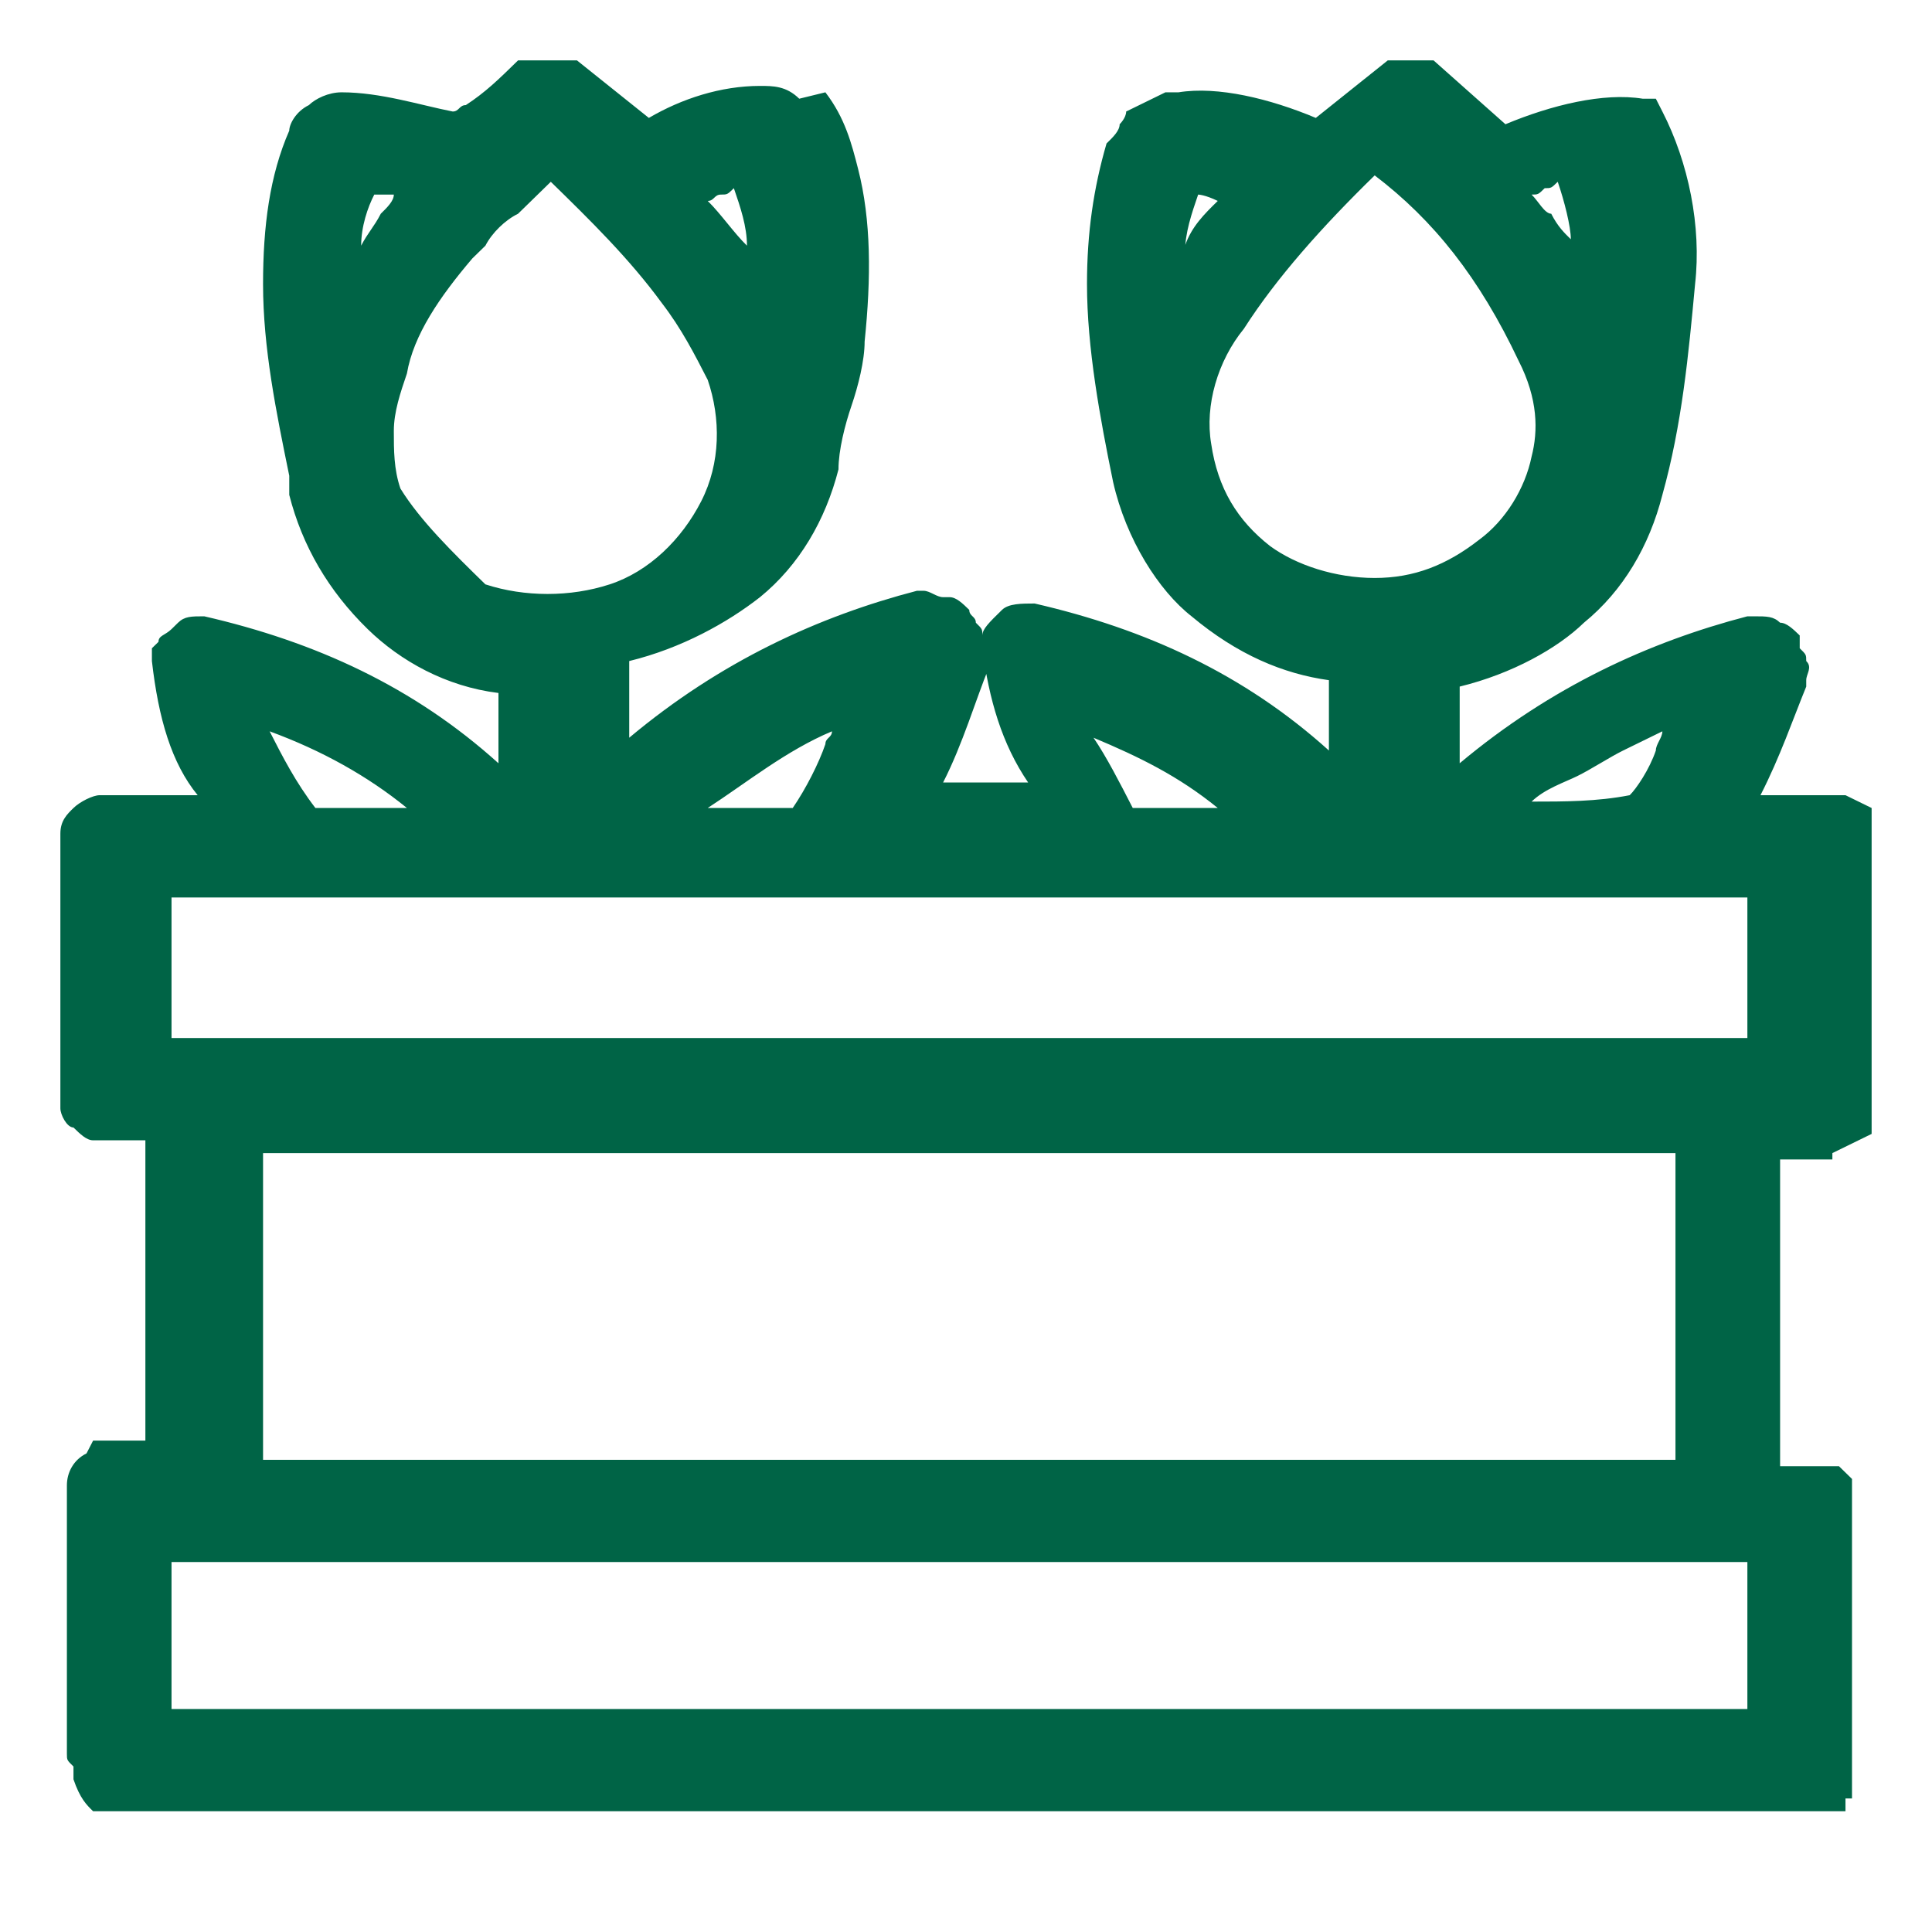 <svg width="32" height="32" viewBox="0 0 32 32" fill="none" xmlns="http://www.w3.org/2000/svg">
<rect width="32" height="32" fill="white"/>
<path d="M30.35 19.204V19.099L31 18.781V13.383L30.567 13.171H29.159C29.484 12.537 29.7 11.902 29.917 11.372V11.266C29.917 11.161 30.025 11.055 29.917 10.949C29.917 10.843 29.917 10.843 29.809 10.737C29.809 10.631 29.809 10.631 29.809 10.525C29.7 10.42 29.592 10.314 29.484 10.314C29.375 10.208 29.267 10.208 29.05 10.208H28.942C27.318 10.631 25.693 11.372 24.177 12.642V11.372C25.043 11.161 25.801 10.737 26.235 10.314C26.884 9.785 27.318 9.044 27.534 8.197C27.859 7.033 27.968 5.869 28.076 4.704C28.184 3.752 27.968 2.693 27.534 1.847L27.426 1.635H27.209C26.56 1.529 25.693 1.741 24.935 2.058L23.744 1H22.986L21.794 1.953C21.036 1.635 20.17 1.423 19.52 1.529H19.303L18.653 1.847C18.653 1.953 18.545 2.058 18.545 2.058C18.545 2.164 18.437 2.27 18.328 2.376C18.112 3.117 18.004 3.858 18.004 4.704C18.004 5.763 18.22 6.927 18.437 7.985C18.653 8.938 19.195 9.785 19.736 10.208C20.495 10.843 21.253 11.161 22.011 11.266V12.431C20.603 11.161 18.978 10.42 17.137 9.996C16.921 9.996 16.704 9.996 16.596 10.102C16.379 10.314 16.271 10.42 16.271 10.525C16.271 10.42 16.271 10.42 16.163 10.314C16.163 10.208 16.054 10.208 16.054 10.102C15.946 9.996 15.838 9.891 15.729 9.891H15.621C15.513 9.891 15.404 9.785 15.296 9.785H15.188C13.563 10.208 11.939 10.949 10.422 12.219V10.949C11.289 10.737 12.047 10.314 12.588 9.891C13.238 9.361 13.671 8.62 13.888 7.774C13.888 7.456 13.996 7.033 14.105 6.715C14.213 6.398 14.321 5.974 14.321 5.657C14.43 4.599 14.43 3.646 14.213 2.799C14.105 2.376 13.996 1.953 13.671 1.529L13.238 1.635C13.022 1.423 12.805 1.423 12.588 1.423C11.939 1.423 11.289 1.635 10.747 1.953L9.556 1H8.581C8.256 1.318 8.04 1.529 7.715 1.741C7.606 1.741 7.606 1.847 7.498 1.847C6.957 1.741 6.307 1.529 5.657 1.529C5.44 1.529 5.224 1.635 5.116 1.741C4.899 1.847 4.791 2.058 4.791 2.164C4.466 2.905 4.357 3.752 4.357 4.704C4.357 5.763 4.574 6.821 4.791 7.88V8.197C5.007 9.044 5.44 9.785 6.09 10.42C6.632 10.949 7.39 11.372 8.256 11.478V12.642C6.848 11.372 5.224 10.631 3.383 10.208C3.166 10.208 3.058 10.208 2.949 10.314L2.841 10.42C2.733 10.525 2.625 10.525 2.625 10.631L2.516 10.737V10.949C2.625 11.902 2.841 12.642 3.274 13.171H1.65C1.542 13.171 1.325 13.277 1.217 13.383C1.108 13.489 1 13.595 1 13.807V18.358C1 18.463 1.108 18.675 1.217 18.675C1.325 18.781 1.433 18.887 1.542 18.887H2.408V23.861H1.542L1.433 24.073C1.217 24.179 1.108 24.39 1.108 24.602V29.047C1.108 29.153 1.108 29.153 1.217 29.259C1.217 29.365 1.217 29.365 1.217 29.471C1.325 29.788 1.433 29.894 1.542 30H30.567V29.788H30.675V24.496L30.459 24.285H29.484V19.204H30.35ZM4.357 24.179V19.099H27.751V24.179H4.357ZM28.942 25.872V28.307H2.841V25.872H28.942ZM4.466 12.113C5.332 12.431 6.09 12.854 6.74 13.383H5.224C4.899 12.96 4.682 12.537 4.466 12.113ZM12.372 4.069C12.155 3.858 11.939 3.54 11.722 3.328C11.83 3.328 11.83 3.223 11.939 3.223C12.047 3.223 12.047 3.223 12.155 3.117C12.264 3.434 12.372 3.752 12.372 4.069ZM6.523 7.139C6.523 6.821 6.632 6.504 6.74 6.186C6.848 5.551 7.282 4.916 7.823 4.281L8.04 4.069C8.148 3.858 8.365 3.646 8.581 3.54C8.798 3.328 8.906 3.223 9.123 3.011C9.773 3.646 10.422 4.281 10.964 5.022C11.289 5.445 11.505 5.869 11.722 6.292C11.939 6.927 11.939 7.668 11.614 8.303C11.289 8.938 10.747 9.467 10.098 9.679C9.448 9.891 8.69 9.891 8.04 9.679C7.498 9.15 6.957 8.62 6.632 8.091C6.523 7.774 6.523 7.456 6.523 7.139ZM6.523 3.223C6.523 3.328 6.415 3.434 6.307 3.54C6.199 3.752 6.09 3.858 5.982 4.069C5.982 3.752 6.09 3.434 6.199 3.223C6.199 3.223 6.307 3.223 6.523 3.223ZM11.722 13.383C12.372 12.96 13.022 12.431 13.78 12.113C13.78 12.219 13.671 12.219 13.671 12.325C13.563 12.642 13.347 13.066 13.13 13.383H11.722ZM18.112 12.219C18.87 12.537 19.52 12.854 20.17 13.383H18.762C18.545 12.96 18.328 12.537 18.112 12.219ZM27.534 12.113C27.534 12.219 27.426 12.325 27.426 12.431C27.318 12.748 27.101 13.066 26.993 13.171C26.451 13.277 25.91 13.277 25.368 13.277C25.585 13.066 25.91 12.96 26.126 12.854C26.343 12.748 26.668 12.537 26.884 12.431C27.101 12.325 27.318 12.219 27.534 12.113ZM25.368 3.223C25.477 3.223 25.477 3.223 25.585 3.117C25.693 3.117 25.693 3.117 25.801 3.011C25.91 3.328 26.018 3.752 26.018 3.963C25.91 3.858 25.801 3.752 25.693 3.54C25.585 3.54 25.477 3.328 25.368 3.223ZM25.368 7.562C25.26 8.091 24.935 8.62 24.502 8.938C23.96 9.361 23.419 9.573 22.769 9.573C22.119 9.573 21.469 9.361 21.036 9.044C20.495 8.62 20.17 8.091 20.061 7.35C19.953 6.715 20.17 5.974 20.603 5.445C21.144 4.599 21.902 3.752 22.769 2.905C23.744 3.646 24.502 4.599 25.152 5.974C25.477 6.609 25.477 7.139 25.368 7.562ZM20.17 3.328C19.953 3.54 19.736 3.752 19.628 4.069C19.628 4.069 19.628 4.069 19.628 4.175C19.628 3.858 19.736 3.54 19.845 3.223C19.845 3.223 19.953 3.223 20.17 3.328ZM28.942 14.865V17.193H2.841V14.865H28.942ZM16.271 10.737C16.379 11.584 16.596 12.325 17.029 12.96H15.621C15.946 12.325 16.163 11.584 16.379 11.055L16.271 10.737Z" fill="#006446"/>
</svg>
